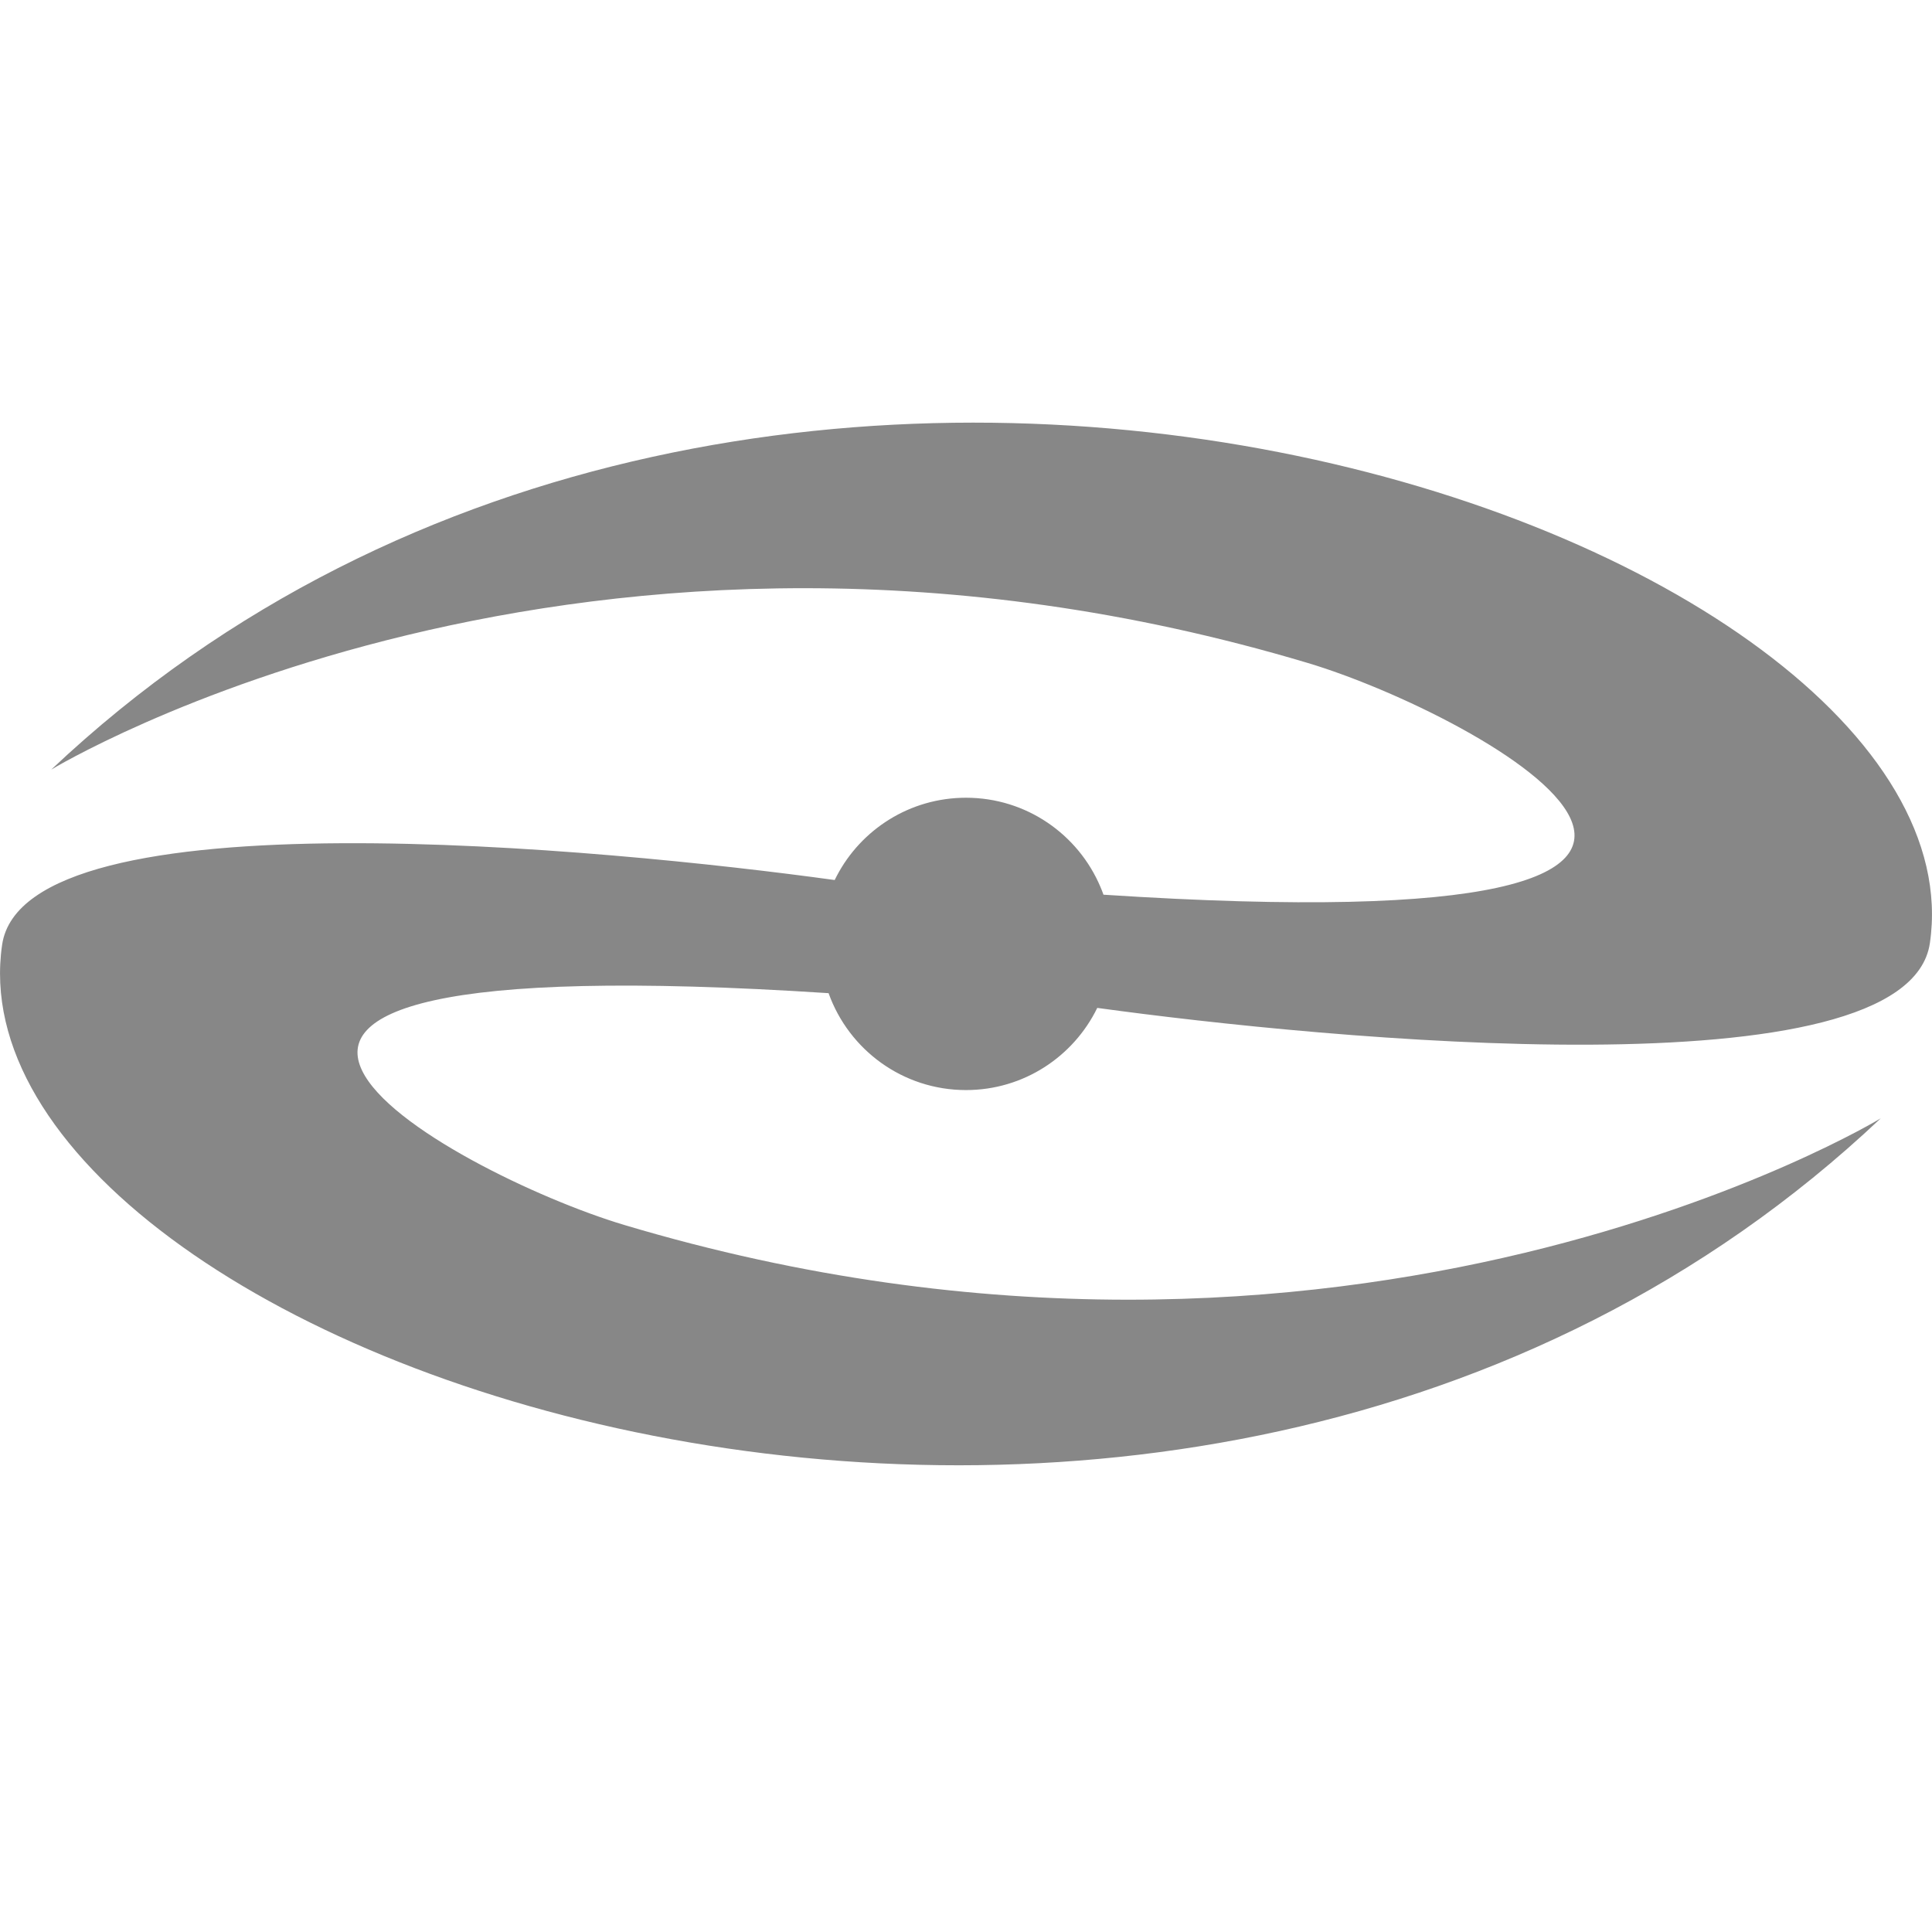 <?xml version="1.0" encoding="UTF-8"?> <svg xmlns="http://www.w3.org/2000/svg" width="32" height="32" viewBox="0 0 32 32" fill="none"> <path d="M0.035 15.649C-0.951 22.413 19.406 29.611 31.151 18.523C31.151 18.523 22.348 23.878 10.339 20.289C7.509 19.443 0.458 15.586 13.724 16.45L13.725 16.453C14.06 17.387 14.952 18.055 16 18.055C16.955 18.055 17.781 17.5 18.174 16.694C21.927 17.21 31.595 18.16 31.965 15.621C32.951 8.857 12.594 1.659 0.849 12.747C0.849 12.747 9.652 7.391 21.661 10.981C24.491 11.827 31.542 15.684 18.277 14.819C18.262 14.776 18.245 14.733 18.227 14.691C17.86 13.822 17.001 13.213 16 13.213C15.071 13.213 14.264 13.737 13.86 14.507C13.852 14.522 13.835 14.556 13.825 14.576C10.071 14.059 0.405 13.11 0.035 15.649Z" fill="#878787"></path> </svg> 